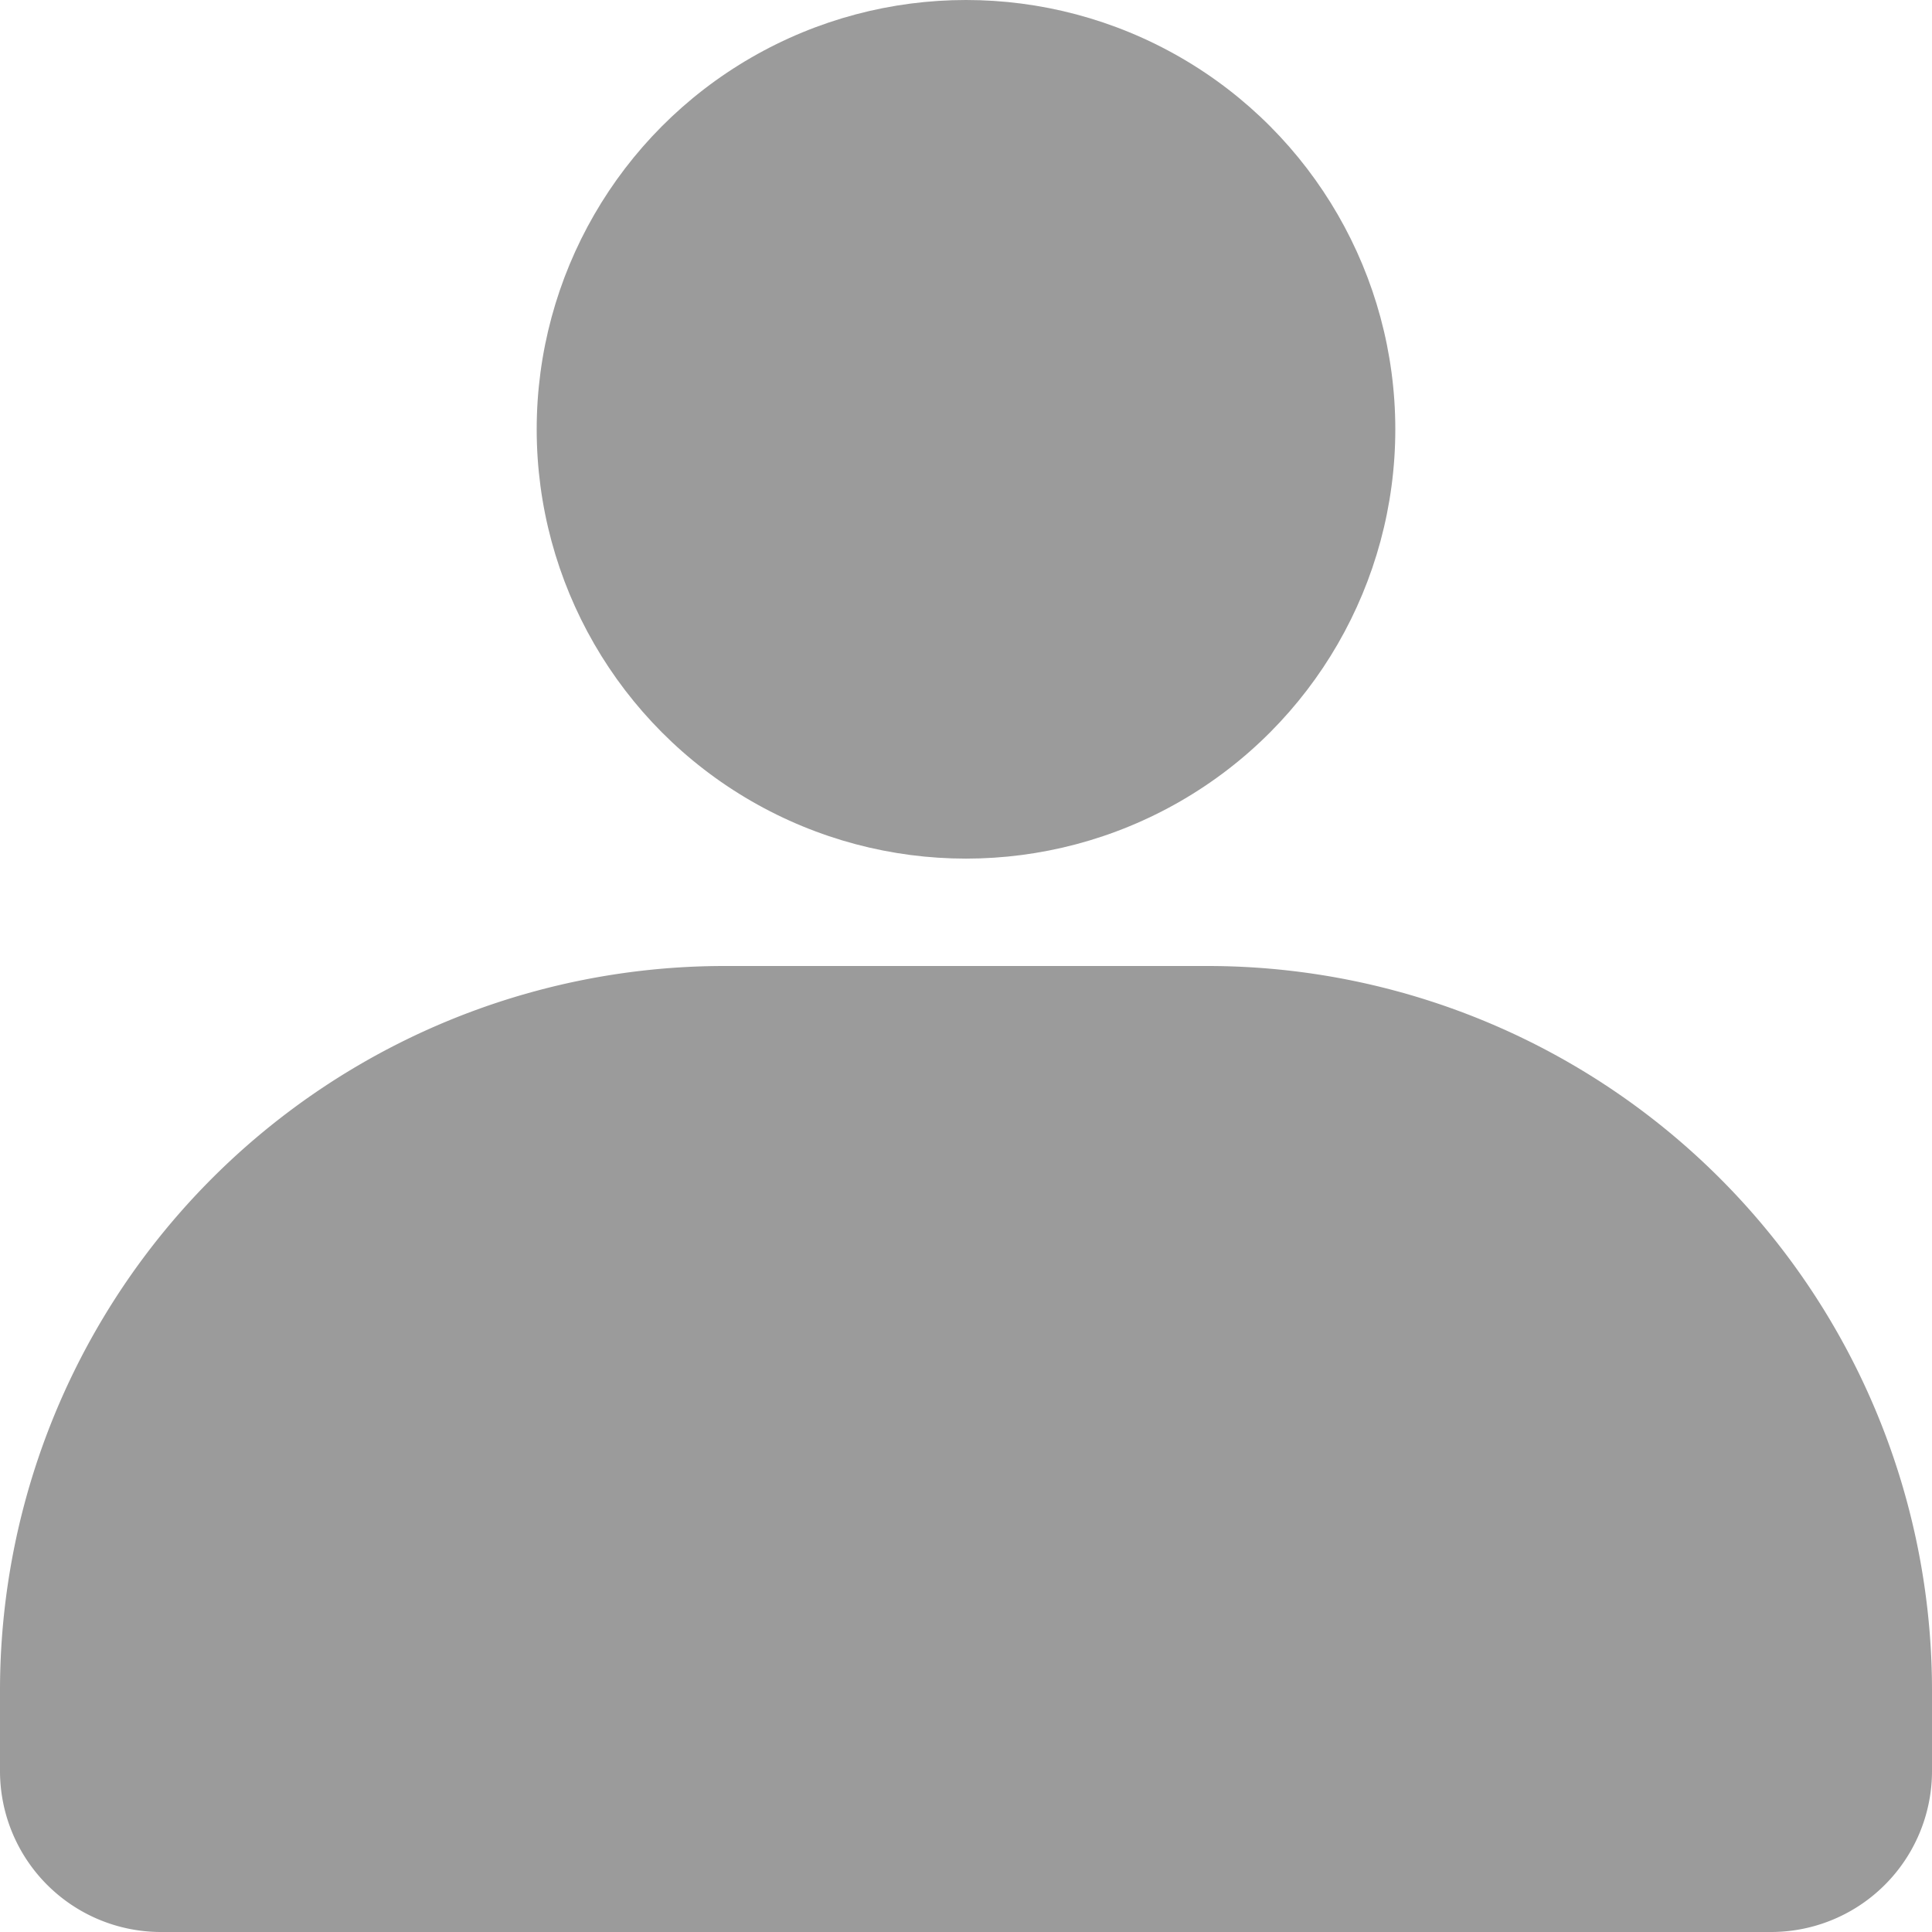 <svg xmlns="http://www.w3.org/2000/svg" width="24" height="24" viewBox="0 0 24 24"><g id="login" transform="translate(-30.064 -17)" opacity="0.997"><g id="Group_257" data-name="Group 257" transform="translate(27.064 17)" opacity="0.997"><path id="Rectangle_105" data-name="Rectangle 105" d="M9,0h6a9,9,0,0,1,9,9v1a2,2,0,0,1-2,2H2a2,2,0,0,1-2-2V9A9,9,0,0,1,9,0Z" transform="translate(3 12)" fill="#9b9b9b"></path><circle id="Ellipse_16" data-name="Ellipse 16" cx="5.333" cy="5.333" r="5.333" transform="translate(9.667)" fill="#9b9b9b"></circle></g></g></svg>